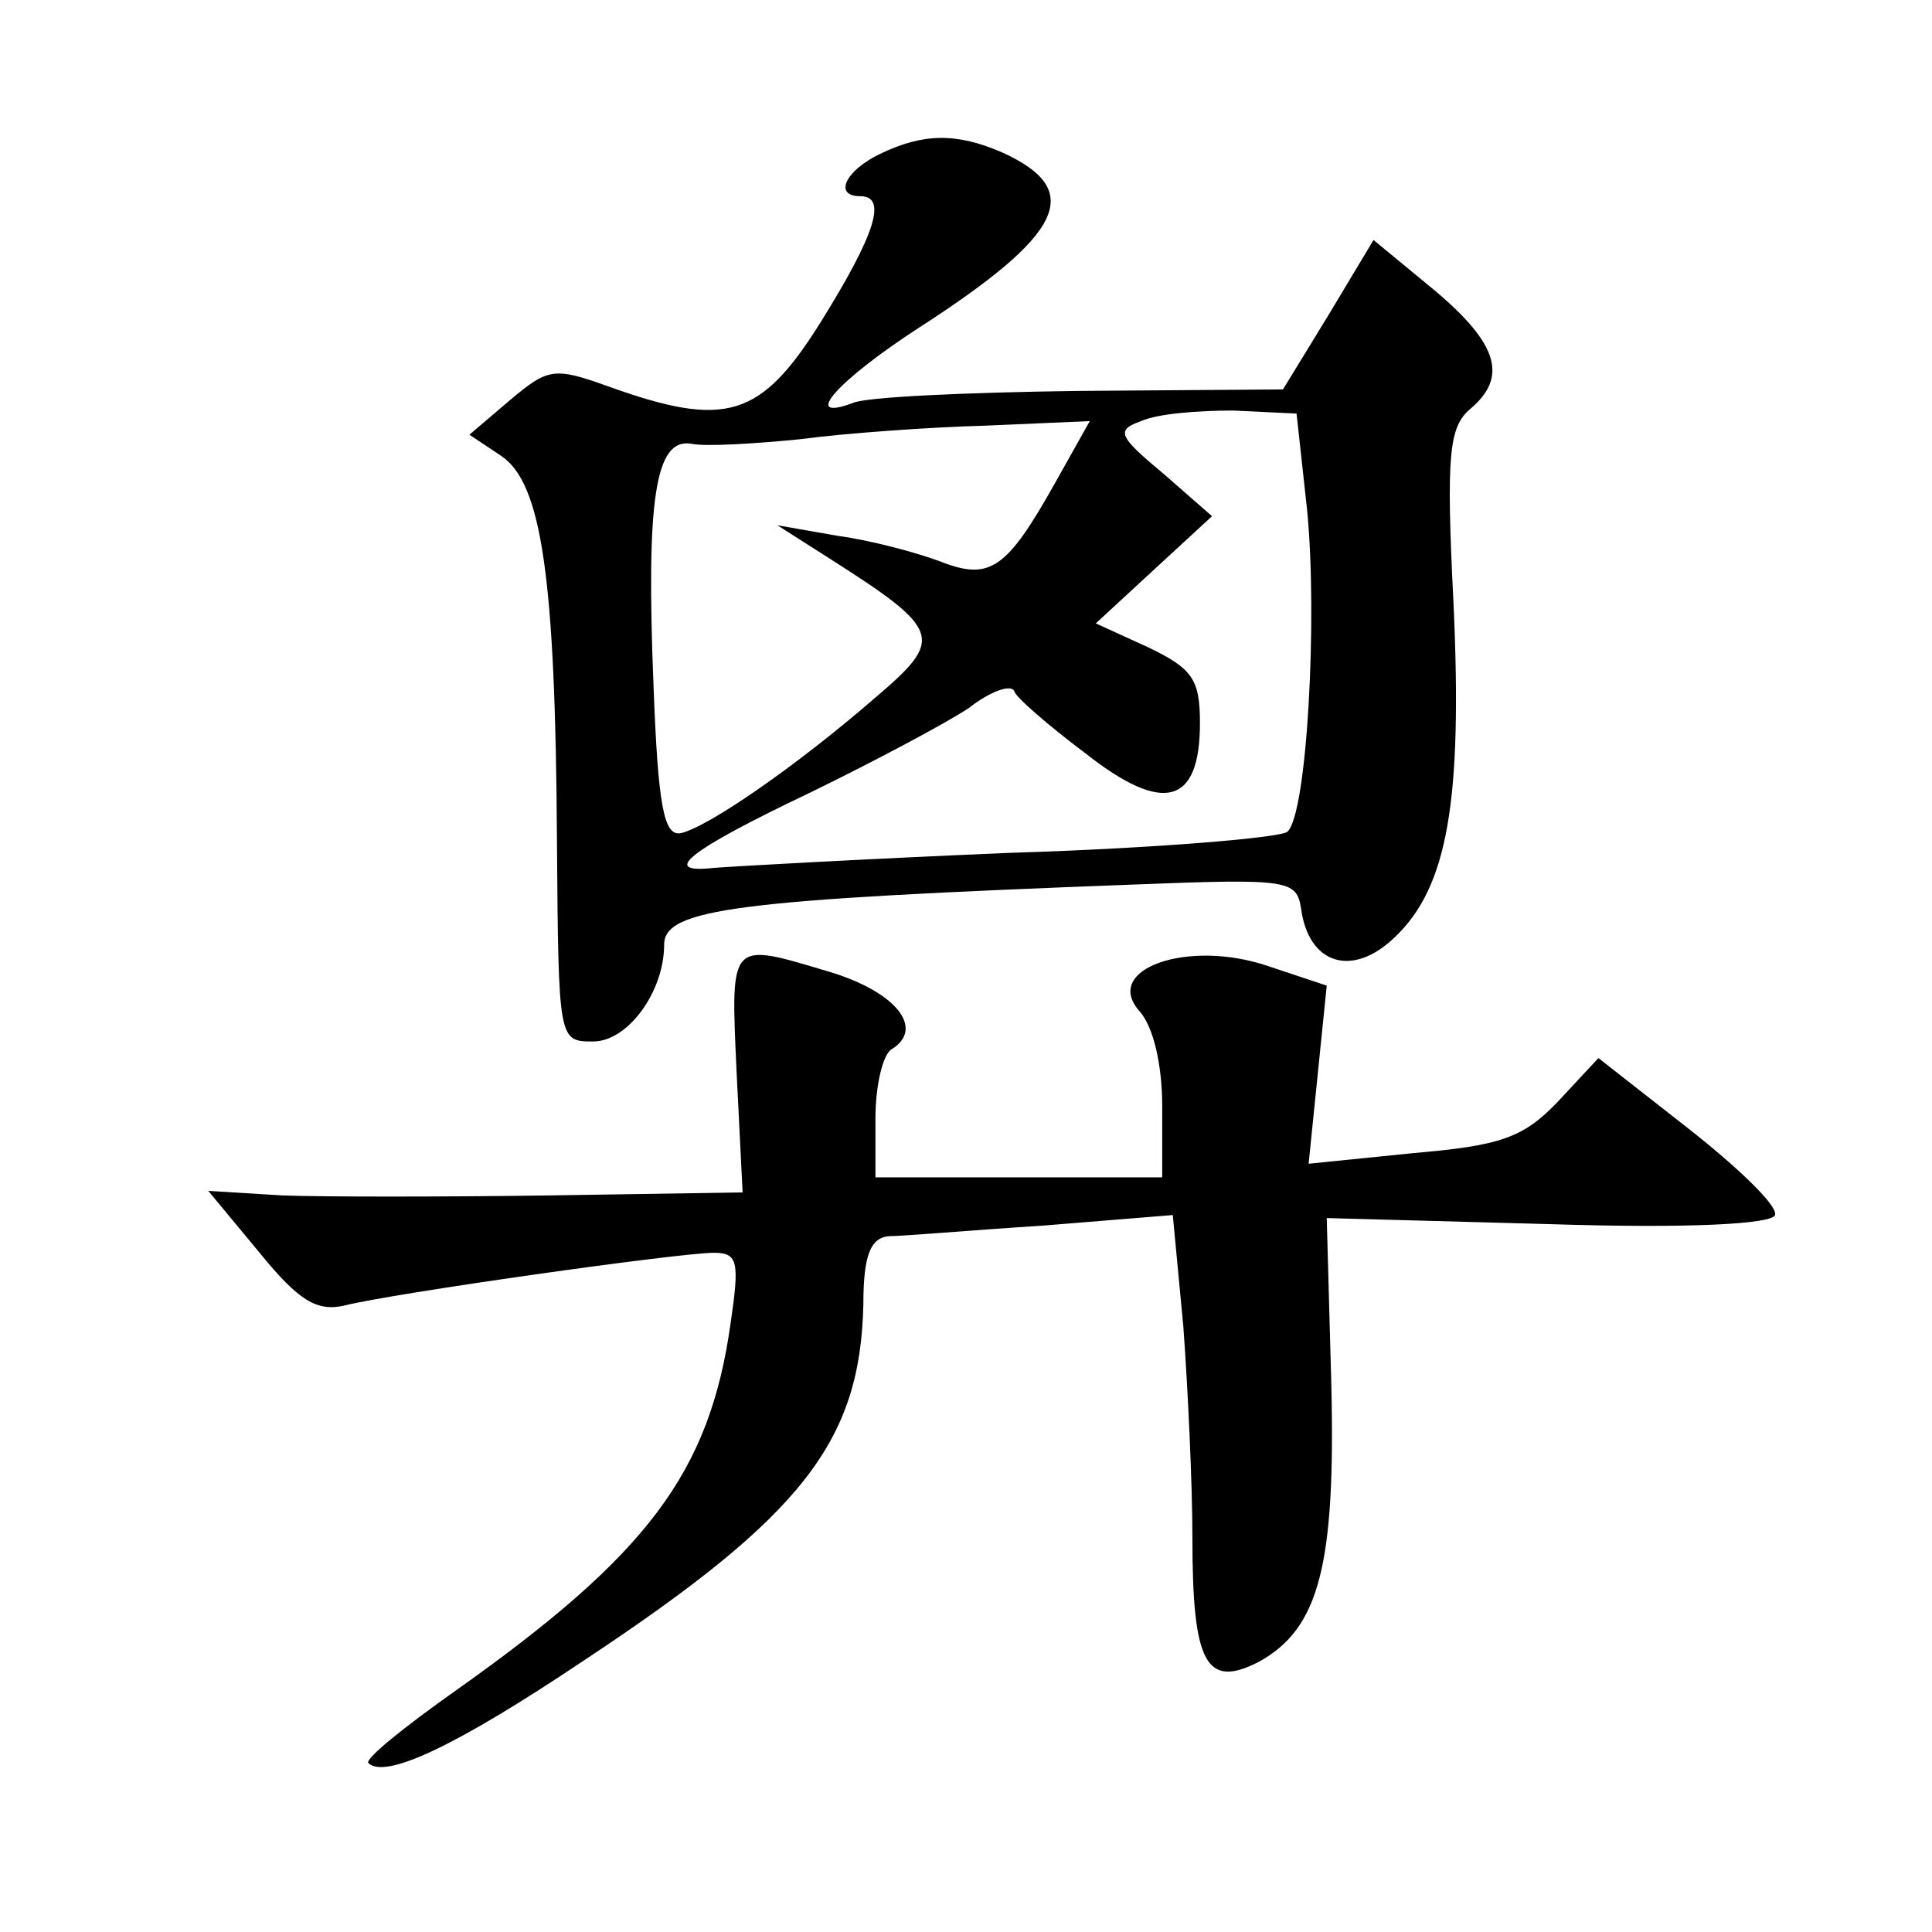 <?xml version="1.0" standalone="no"?>
<!DOCTYPE svg PUBLIC "-//W3C//DTD SVG 20010904//EN"
 "http://www.w3.org/TR/2001/REC-SVG-20010904/DTD/svg10.dtd">
<svg version="1.0" xmlns="http://www.w3.org/2000/svg"
 width="128pt" height="128pt" viewBox="0 0 128 128"
 preserveAspectRatio="xMidYMid meet">
<g transform="translate(0,128) scale(0.1,-0.1)"
fill="#0" stroke="none">
<path d="M583 1178 c-23 -11 -31 -28 -13 -28 18 0 10 -25 -26 -83 -40 -64 -63 -71
-141 -43 -36 13 -40 12 -65 -9 l-27 -23 21 -14 c27 -18 36 -81 37 -255 1 -133 1
-133 24 -133 23 0 47 33 47 64 0 24 47 30 312 40 102 4 107 3 110 -16 5 -37 34
-46 62 -19 35 33 45 90 39 221 -5 99 -3 117 11 129 25 21 19 43 -24 79 l-40 33
-30 -50 -30 -49 -136 -1 c-74 -1 -141 -4 -149 -8 -35 -13 -10 15 44 50 96 62 110
91 55 116 -30 13 -52 13 -81 -1z m283 -236 c7 -71 0 -201 -13 -213 -4 -4 -87 -11
-183 -14 -96 -4 -185 -9 -197 -10 -36 -4 -18 11 64 50 43 21 90 46 105 56 14 11
28 16 30 11 1 -4 23 -23 47 -41 52 -41 76 -34 76 20 0 29 -5 36 -34 50 l-35 16
39 36 38 35 -32 28 c-30 25 -32 29 -15 35 11 5 38 7 61 7 l42 -2 7 -64z m-167 18
c-32 -57 -43 -65 -76 -52 -16 6 -46 14 -68 17 l-40 7 33 -21 c77 -49 78 -54 31
-94 -52 -45 -110 -85 -128 -89 -11 -2 -15 17 -18 97 -5 124 1 165 25 161 9 -2 42
0 72 3 30 4 86 8 123 9 l69 3 -23 -41z M488 570 l4 -80 -128 -2 c-71 -1 -151 -1
-177 0 l-49 3 34 -41 c26 -32 38 -39 56 -35 31 8 222 35 245 35 16 0 17 -6 11 -47
-14 -99 -55 -153 -182 -243 -34 -24 -60 -45 -58 -48 11 -11 58 11 143 68 145 96
183 145 185 236 0 33 5 44 17 45 9 0 55 4 102 7 l86 7 7 -74 c3 -41 6 -104 6 -140
0 -83 9 -100 44 -82 40 22 51 64 48 185 l-3 109 147 -4 c93 -3 148 0 150 6 2 6
-24 31 -57 57 l-60 47 -27 -29 c-23 -24 -38 -29 -96 -34 l-69 -7 6 59 6 59 -39
13 c-53 18 -110 -2 -85 -30 9 -10 15 -35 15 -63 l0 -47 -95 0 -95 0 0 39 c0 22
5 43 11 46 22 14 2 38 -41 51 -67 20 -66 22 -62 -66z"/>
</g>
</svg>
